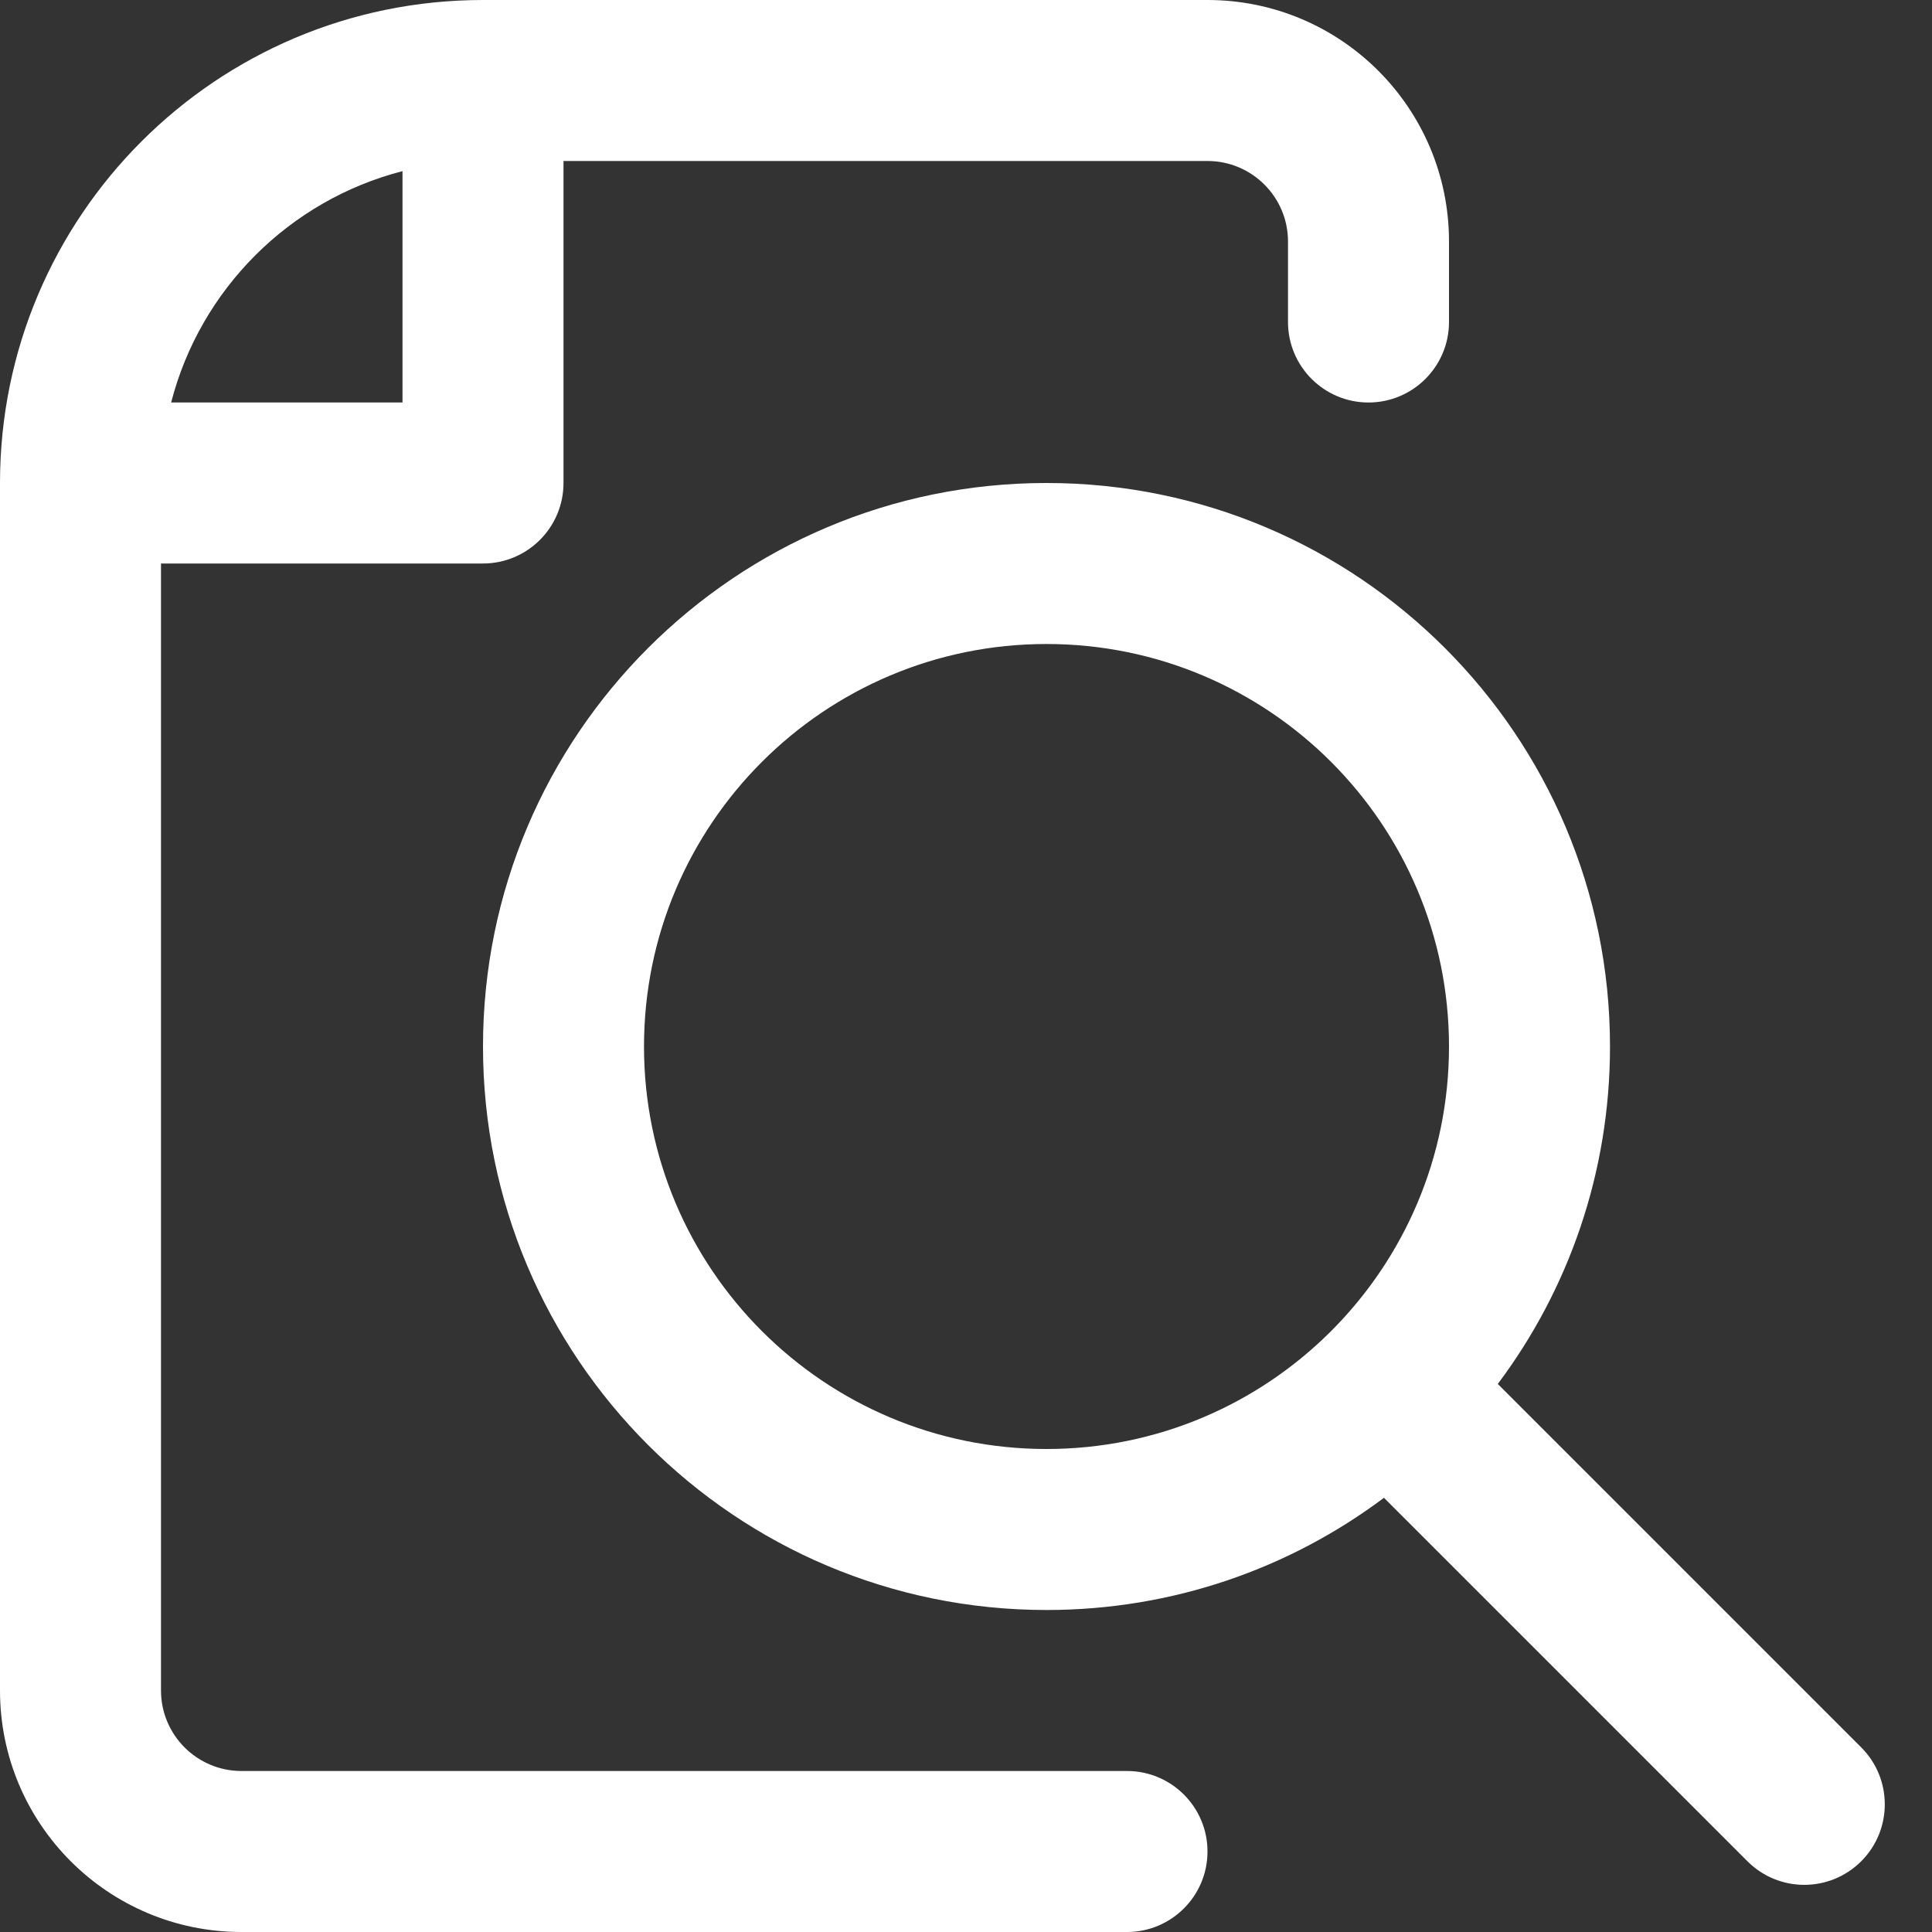<svg xmlns="http://www.w3.org/2000/svg" xmlns:xlink="http://www.w3.org/1999/xlink" width="24" height="24" viewBox="0 0 24 24"><rect x="0" y="0" width="24" height="24" fill="#333333" stroke="none"/><defs><path d="m18.606 17.192 4.515 4.515c.39.39.39 1.024 0 1.414-.391.391-1.024.391-1.414 0l-4.515-4.515C16.024 19.482 14.572 20 13 20c-3.866 0-7-3.134-7-7s3.134-7 7-7 7 3.134 7 7c0 1.572-.518 3.024-1.394 4.192zM7 2v4c0 .552-.448 1-1 1H2v14c0 .552.448 1 1 1h11c.552 0 1 .448 1 1s-.448 1-1 1H3c-1.657 0-3-1.343-3-3V6c0-3.314 2.686-6 6-6h9c1.657 0 3 1.343 3 3v1c0 .552-.448 1-1 1s-1-.448-1-1V3c0-.552-.448-1-1-1H7zM2.126 5H5V2.126C3.594 2.488 2.488 3.594 2.126 5zM13 18c2.761 0 5-2.239 5-5s-2.239-5-5-5-5 2.239-5 5 2.239 5 5 5z" id="icons-default-document-view" /></defs><use xlink:href="#icons-default-document-view" fill="#FFFFFF" fill-rule="evenodd" /></svg>